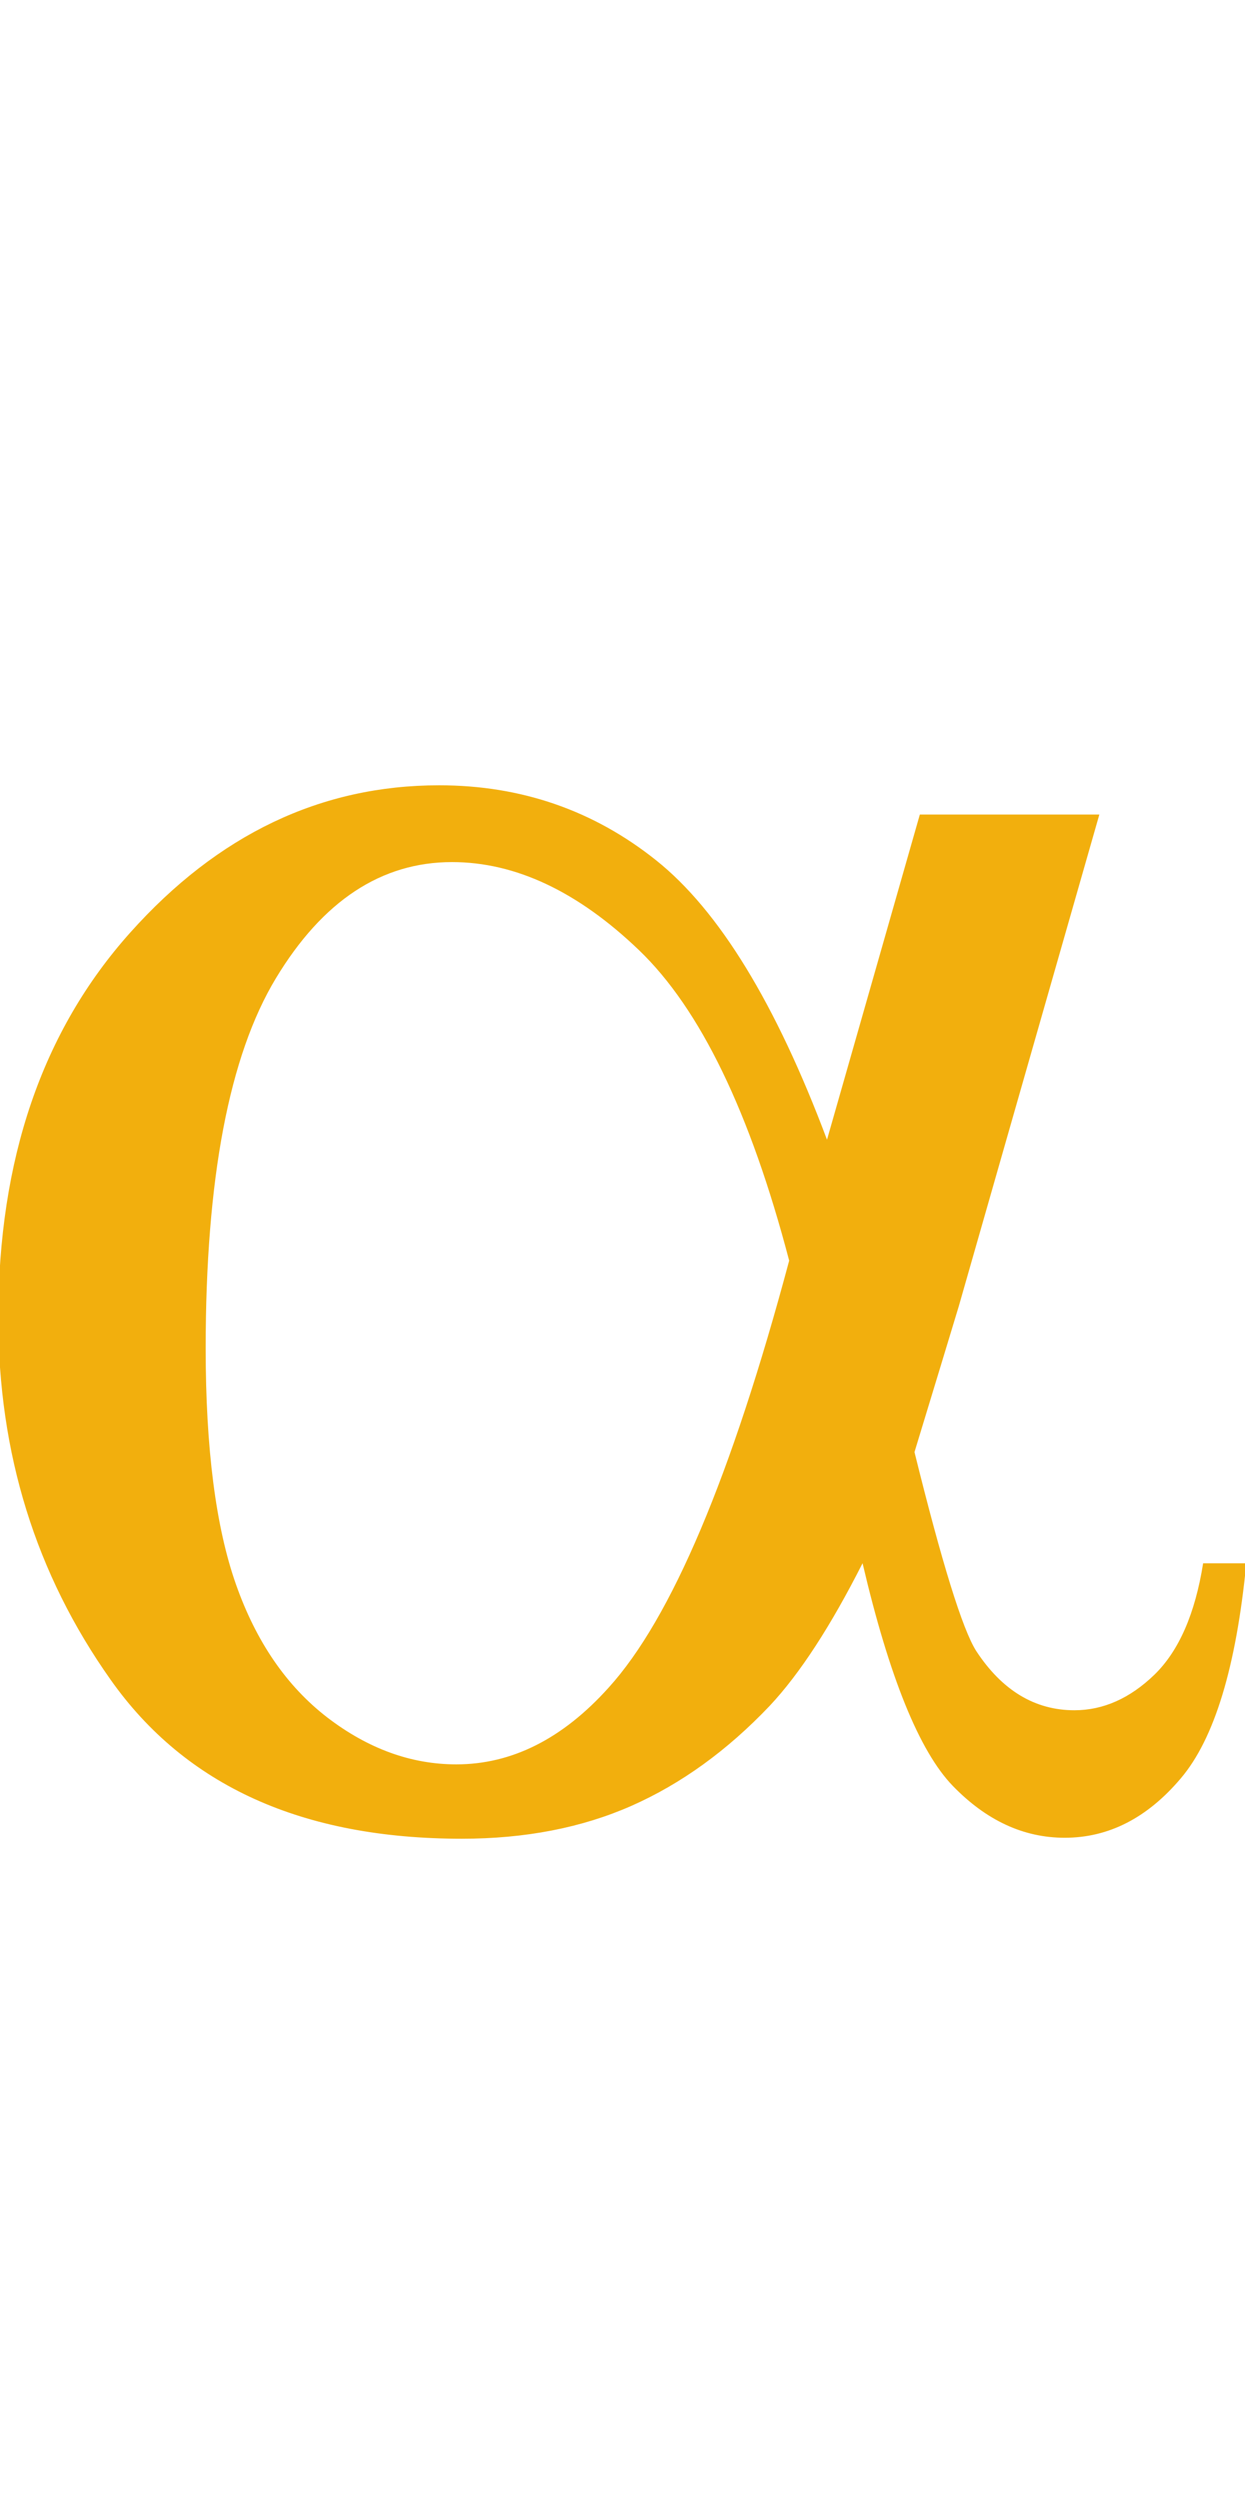 <?xml version="1.0" encoding="utf-8"?>
<!-- Generator: Adobe Illustrator 16.0.0, SVG Export Plug-In . SVG Version: 6.00 Build 0)  -->
<!DOCTYPE svg PUBLIC "-//W3C//DTD SVG 1.1//EN" "http://www.w3.org/Graphics/SVG/1.1/DTD/svg11.dtd">
<svg version="1.1" id="Vrstva_1" xmlns="http://www.w3.org/2000/svg" xmlns:xlink="http://www.w3.org/1999/xlink" x="0px" y="0px"
	 width="15.369px" height="30.859px" viewBox="1.469 -2.916 15.369 30.859" enable-background="new 1.469 -2.916 15.369 30.859"
	 xml:space="preserve">
<g>
	<g>
		<defs>
			<polygon id="SVGID_1_" points="9.094,13.094 10.094,13.094 9.094,14.094 			"/>
		</defs>
		<defs>
			<polygon id="SVGID_2_" points="7.094,11.094 6.094,11.094 7.094,10.094 			"/>
		</defs>
		<clipPath id="SVGID_3_">
			<use xlink:href="#SVGID_1_"  display="none" overflow="visible"/>
		</clipPath>
		<clipPath id="SVGID_4_" clip-path="url(#SVGID_3_)">
			<use xlink:href="#SVGID_2_"  display="none" overflow="visible"/>
		</clipPath>
	</g>
</g>
<g enable-background="new    ">
	<path fill="#F2AF0D" d="M12.824,7.139h2.216l-1.735,6.069c-0.115,0.382-0.298,0.982-0.547,1.801
		c0.338,1.368,0.592,2.187,0.761,2.454c0.319,0.488,0.725,0.733,1.213,0.733c0.356,0,0.686-0.147,0.988-0.439
		c0.302-0.294,0.502-0.752,0.601-1.375h0.533c-0.125,1.281-0.394,2.166-0.808,2.654c-0.413,0.489-0.891,0.734-1.434,0.734
		c-0.508,0-0.968-0.214-1.381-0.64c-0.413-0.427-0.785-1.344-1.114-2.749c-0.392,0.774-0.772,1.361-1.146,1.76
		c-0.524,0.552-1.094,0.964-1.707,1.235c-0.614,0.271-1.313,0.406-2.094,0.406c-1.965,0-3.41-0.652-4.335-1.962
		c-0.925-1.306-1.387-2.794-1.387-4.467c0-1.956,0.542-3.542,1.627-4.755C4.159,7.385,5.43,6.778,6.89,6.778
		c1.013,0,1.908,0.31,2.68,0.927c0.775,0.619,1.478,1.769,2.108,3.448L12.824,7.139z M11.211,12.646
		c-0.48-1.831-1.099-3.109-1.854-3.833S7.832,7.726,7.049,7.726c-0.872,0-1.597,0.478-2.174,1.434
		c-0.578,0.957-0.867,2.479-0.867,4.568c0,1.236,0.125,2.208,0.374,2.914c0.249,0.708,0.625,1.255,1.126,1.642
		c0.503,0.386,1.035,0.58,1.594,0.58c0.685,0,1.312-0.315,1.88-0.947C9.757,17.063,10.499,15.307,11.211,12.646z"/>
</g>
</svg>
